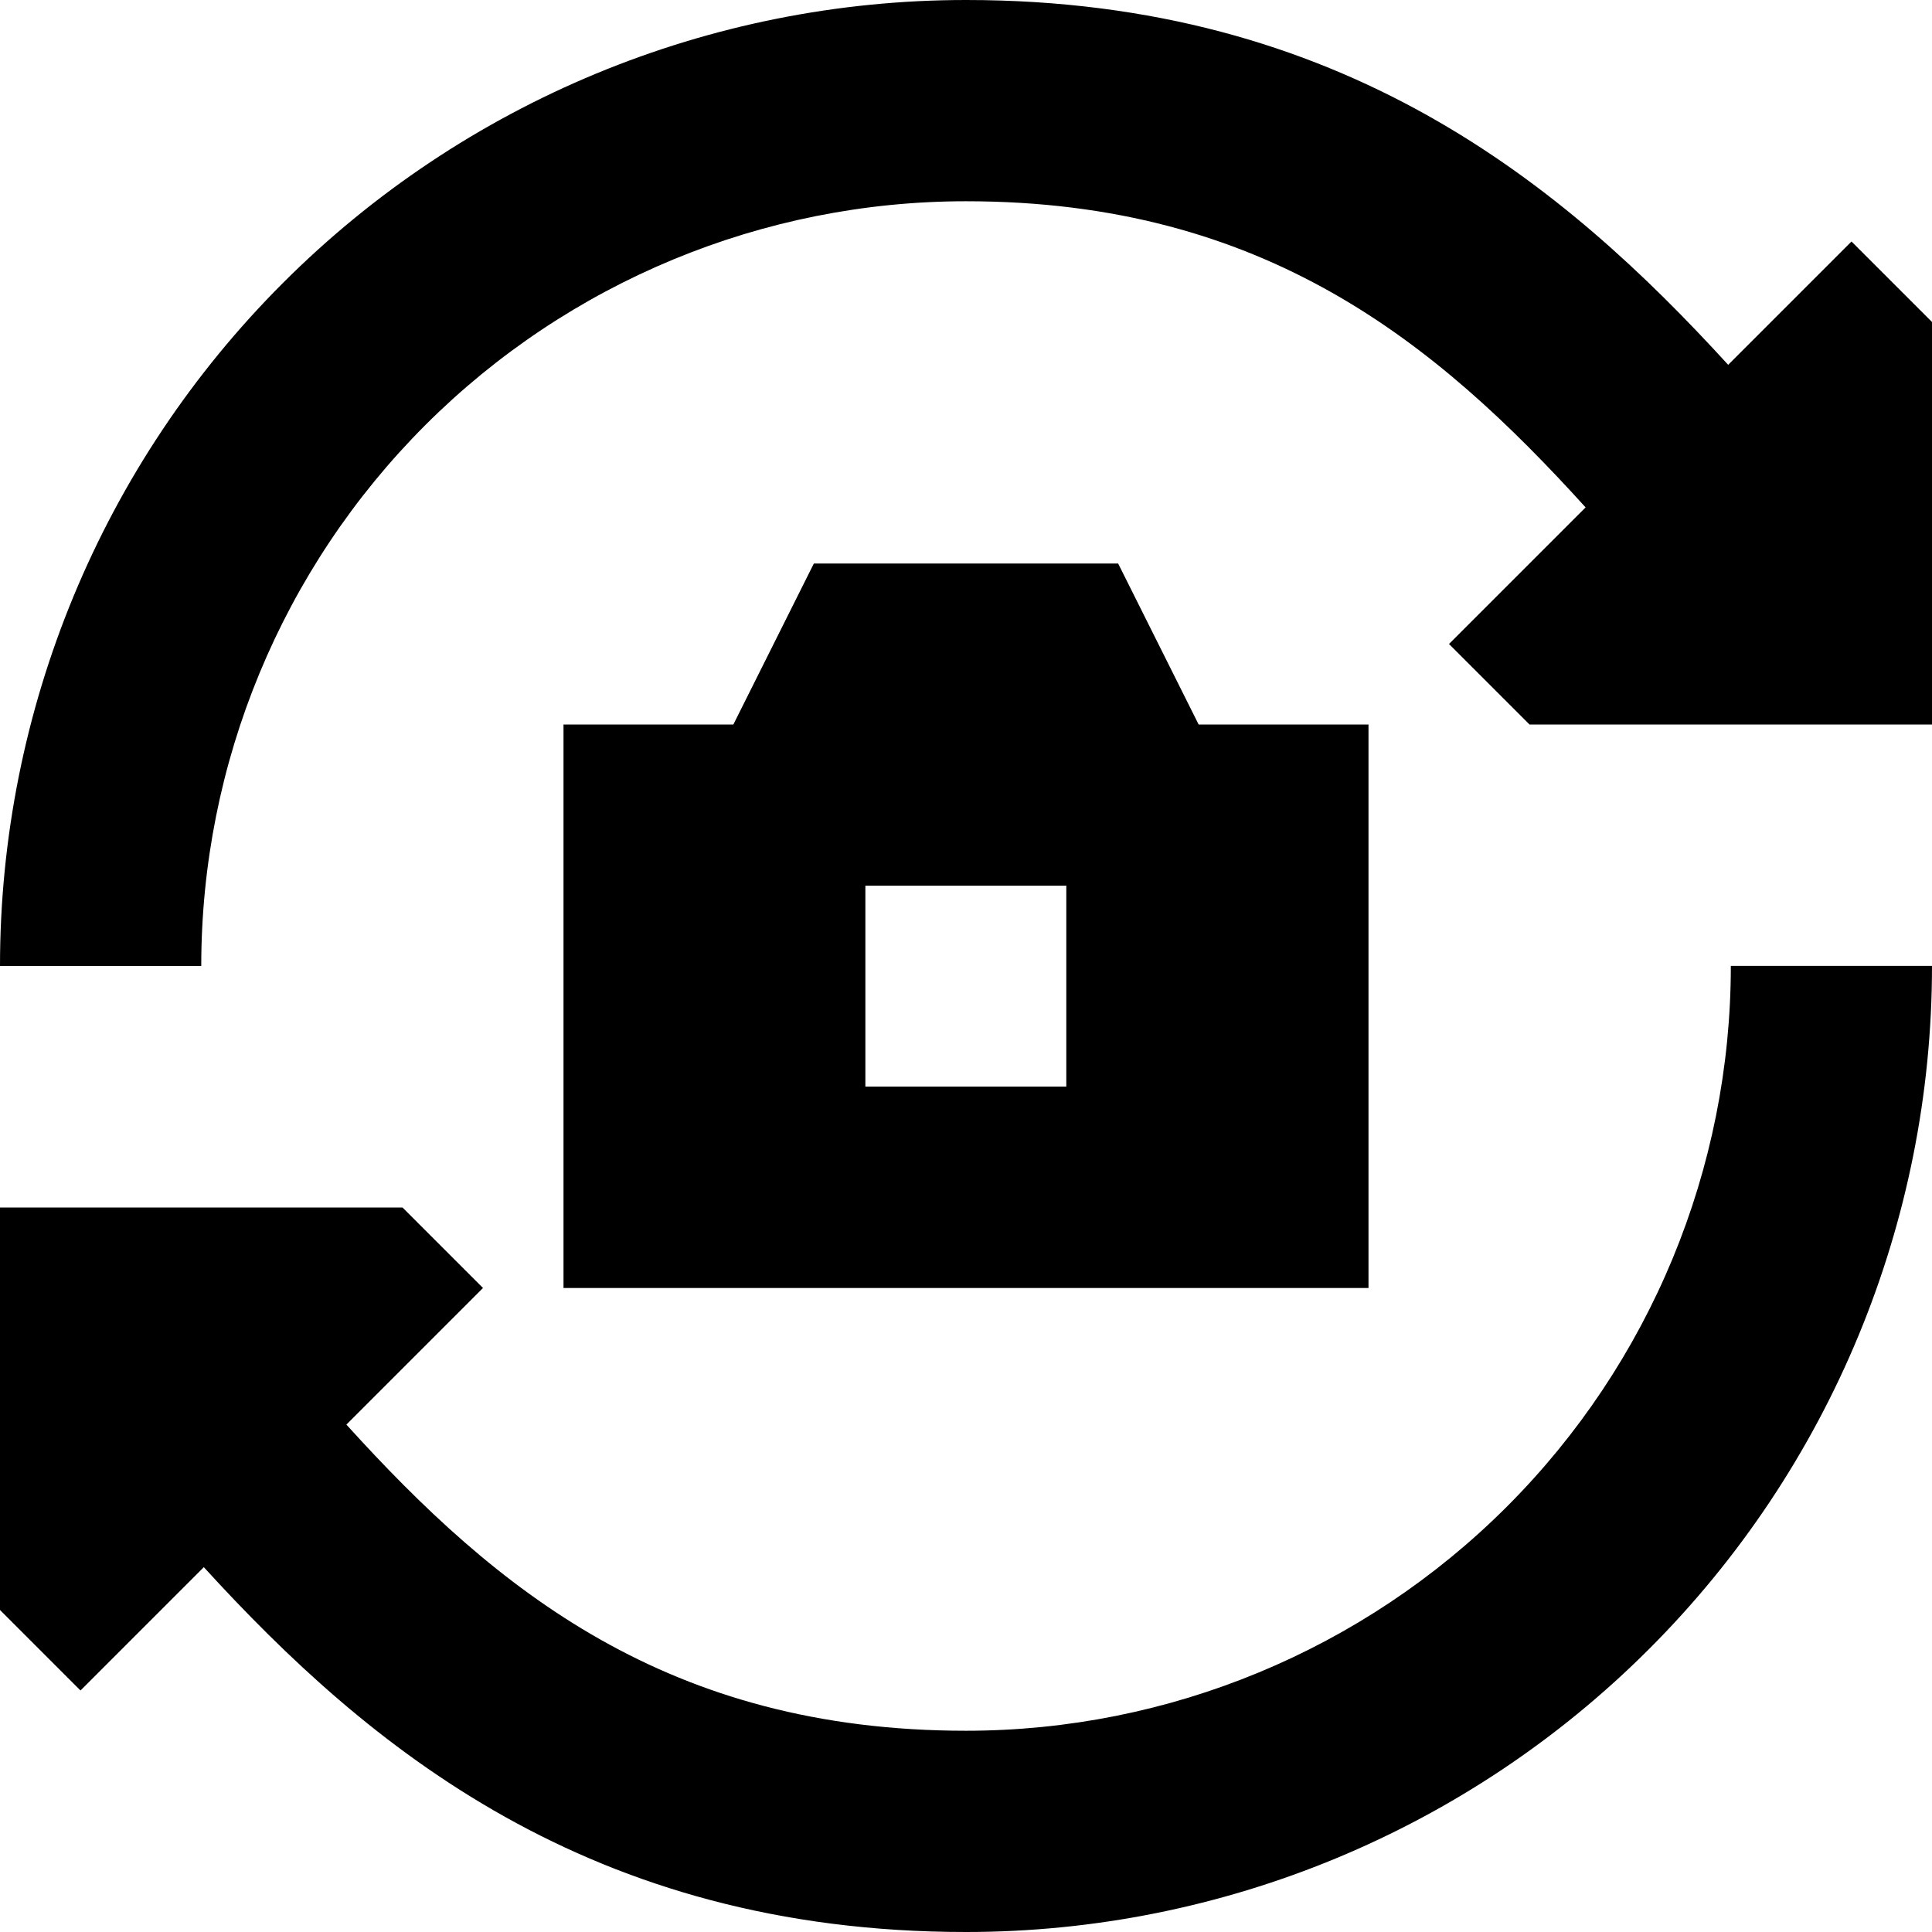 <svg xmlns="http://www.w3.org/2000/svg" fill="none" viewBox="0 0 24 24" id="Camera-Flip-2--Streamline-Sharp-Remix">
  <desc>
    Camera Flip 2 Streamline Icon: https://streamlinehq.com
  </desc>
  <g id="camera-flip-2--camera-flip-rotate-arrow-switch-photo-picture">
    <path id="Union" fill="#000000" fill-rule="evenodd" d="M12 0C8.817 0 5.765 1.264 3.515 3.515 1.264 5.765 0 8.817 0 12h2.5c0 -2.52 1.001 -4.936 2.782 -6.718C7.064 3.501 9.48 2.5 12 2.5c3.702 0 5.836 1.749 7.697 3.803L18 8l1 1h5V4l-1 -1 -1.532 1.532C19.433 2.303 16.68 0 12 0Zm12 12c0 3.183 -1.264 6.235 -3.515 8.485C18.235 22.736 15.183 24 12 24c-4.68 0 -7.433 -2.303 -9.468 -4.532L1 21l-1 -1v-5h5l1 1 -1.697 1.697C6.164 19.751 8.298 21.5 12 21.5c2.519 0 4.936 -1.001 6.718 -2.783 1.782 -1.782 2.783 -4.198 2.783 -6.718h2.5ZM10.11 7l-1 2H7v7h10V9h-2.11l-1 -2h-3.781Zm0.64 4.002h2.496v2.496H10.75V11.002Z" clip-rule="evenodd" stroke-width="1"></path>
  </g>
</svg>